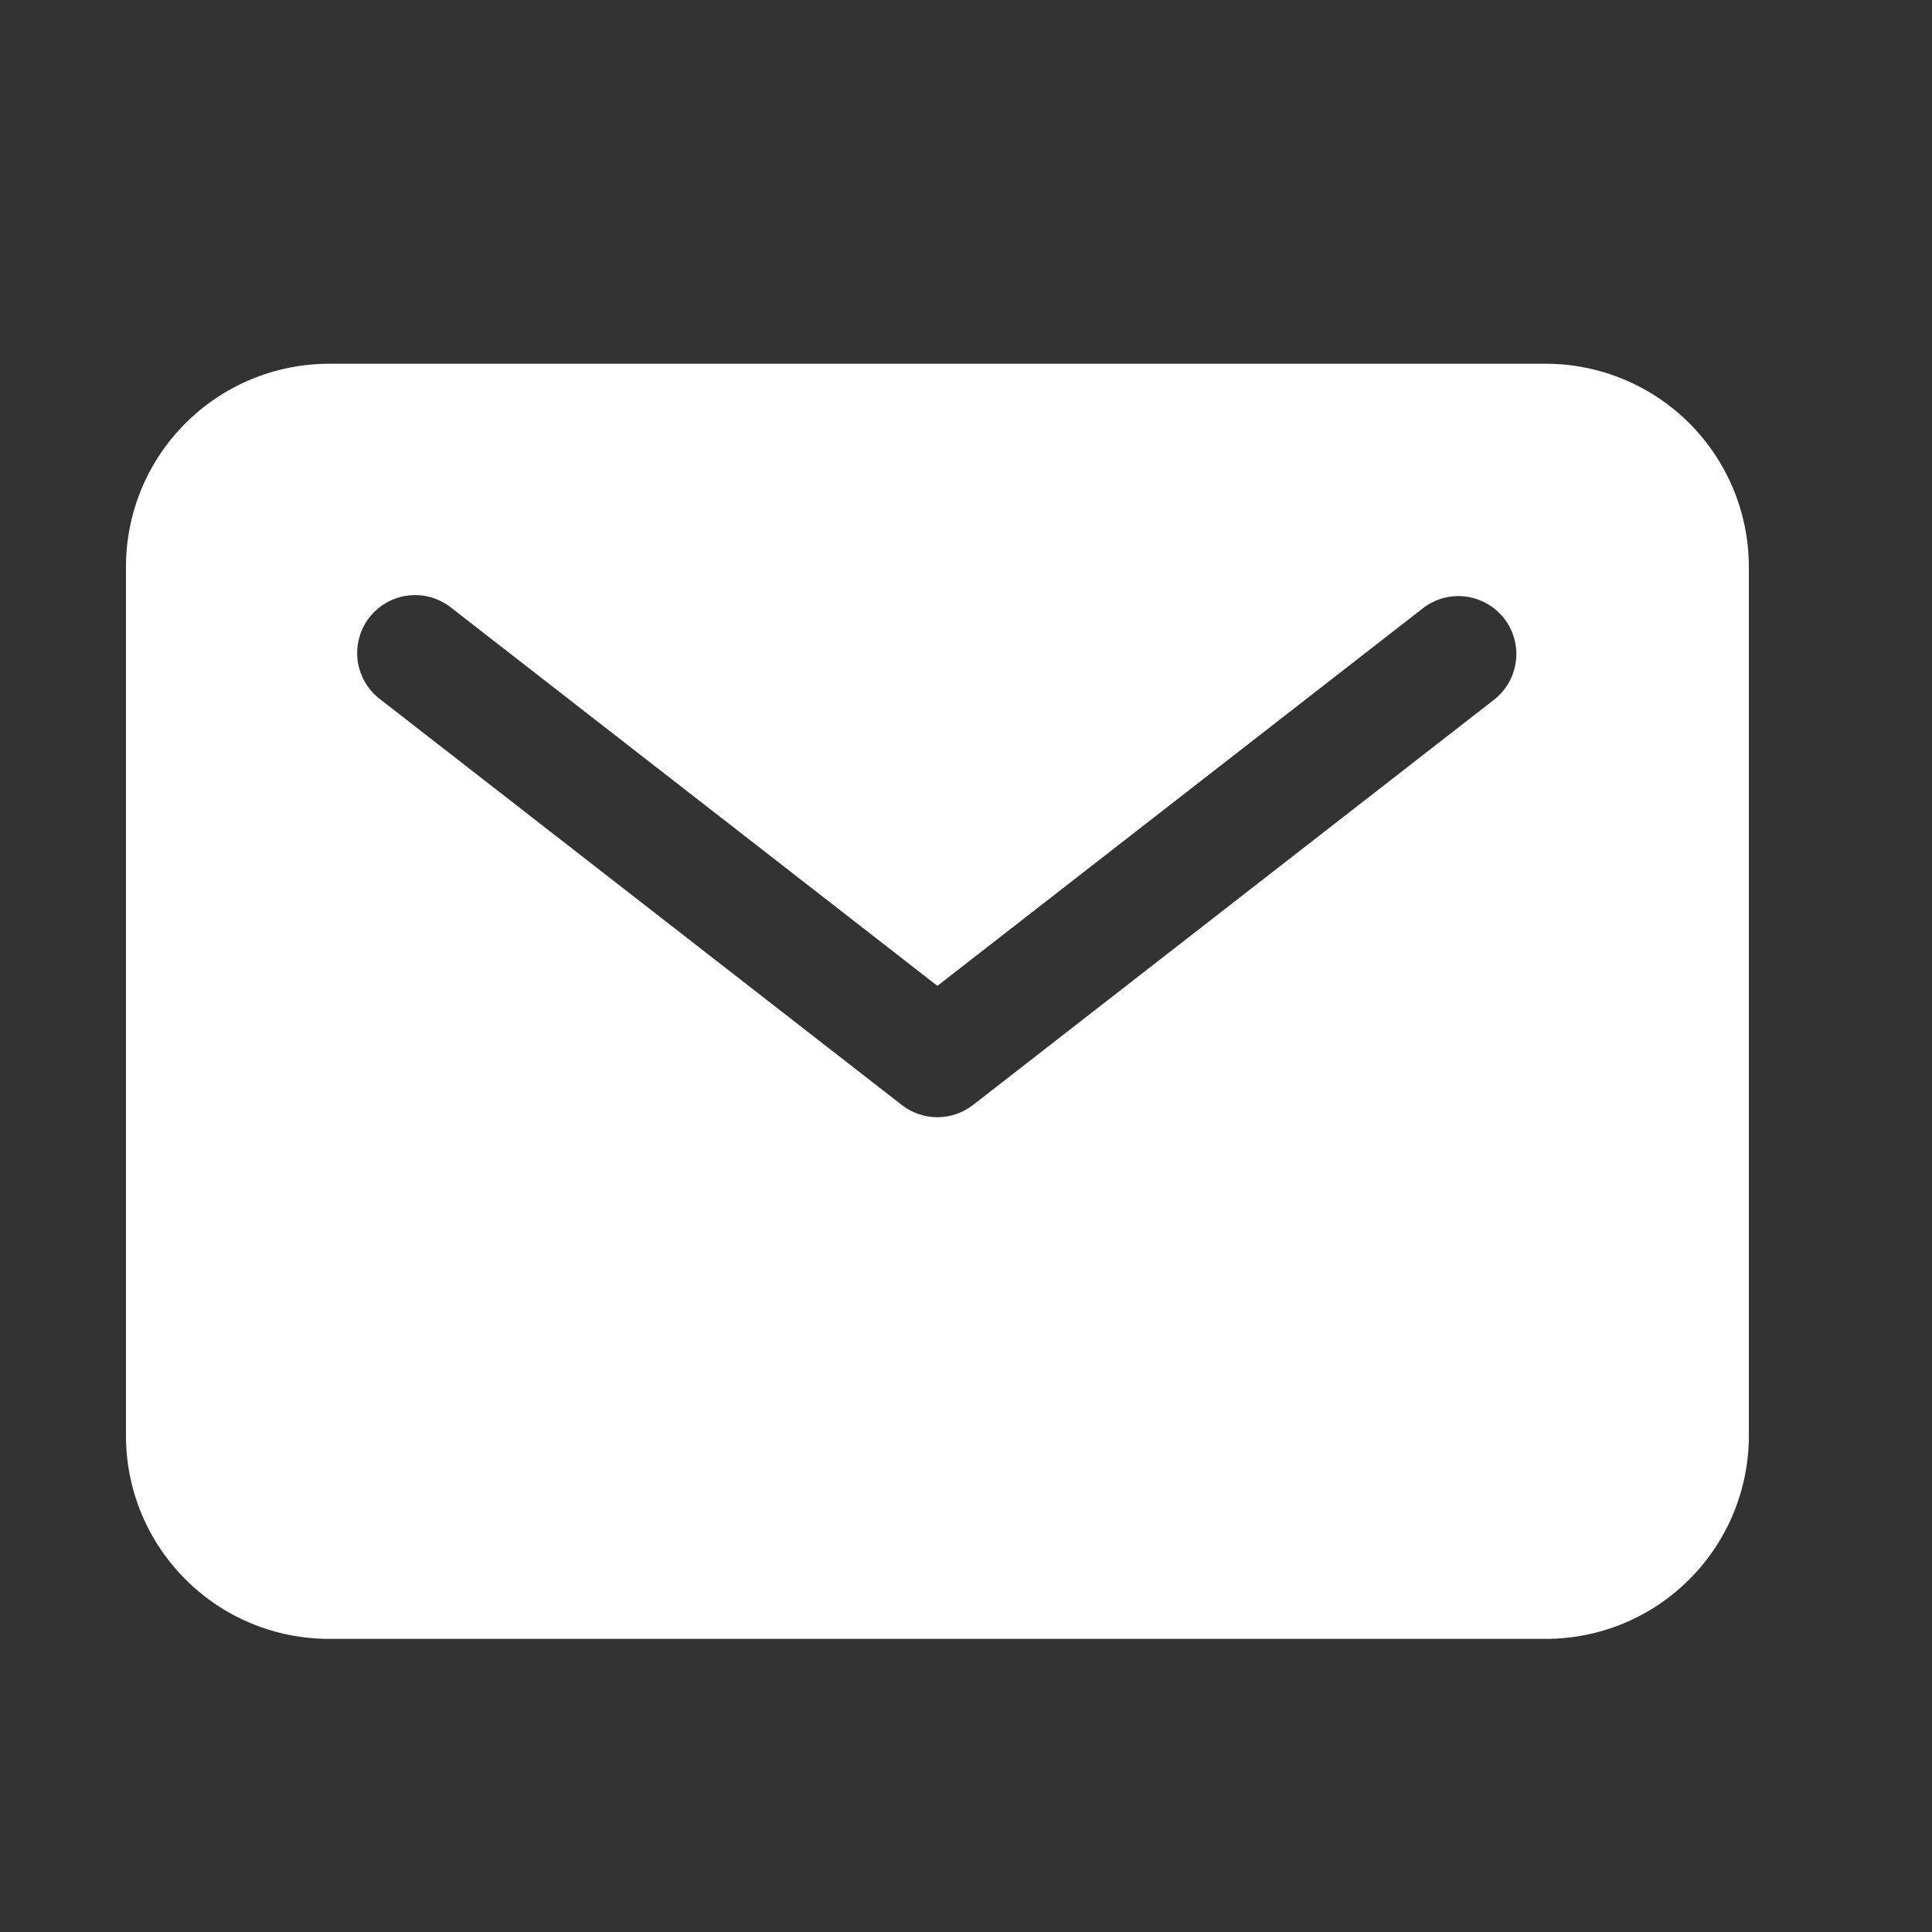 <svg width="25" height="25" viewBox="0 0 25 25" fill="none" xmlns="http://www.w3.org/2000/svg">
<rect x="0" y="0" width="25" height="25" fill="#333333" stroke="none"/>
<path d="M20.005 4.707H4.255C3.559 4.708 2.892 4.985 2.4 5.477C1.907 5.969 1.631 6.636 1.63 7.332V18.582C1.631 19.278 1.907 19.945 2.4 20.437C2.892 20.93 3.559 21.206 4.255 21.207H20.005C20.701 21.206 21.368 20.93 21.86 20.437C22.352 19.945 22.629 19.278 22.63 18.582V7.332C22.629 6.636 22.352 5.969 21.86 5.477C21.368 4.985 20.701 4.708 20.005 4.707ZM19.34 9.049L12.59 14.299C12.459 14.401 12.297 14.457 12.13 14.457C11.963 14.457 11.801 14.401 11.67 14.299L4.92 9.049C4.84 8.989 4.774 8.914 4.724 8.828C4.674 8.742 4.641 8.647 4.628 8.549C4.615 8.45 4.622 8.35 4.648 8.254C4.674 8.158 4.718 8.069 4.779 7.99C4.84 7.912 4.916 7.846 5.003 7.797C5.09 7.749 5.185 7.717 5.284 7.706C5.382 7.694 5.482 7.702 5.578 7.729C5.673 7.757 5.763 7.803 5.84 7.865L12.13 12.757L18.42 7.865C18.577 7.746 18.774 7.694 18.97 7.72C19.165 7.746 19.343 7.848 19.464 8.003C19.585 8.159 19.64 8.356 19.616 8.551C19.593 8.747 19.494 8.926 19.34 9.049Z" fill="white"/>
</svg>
